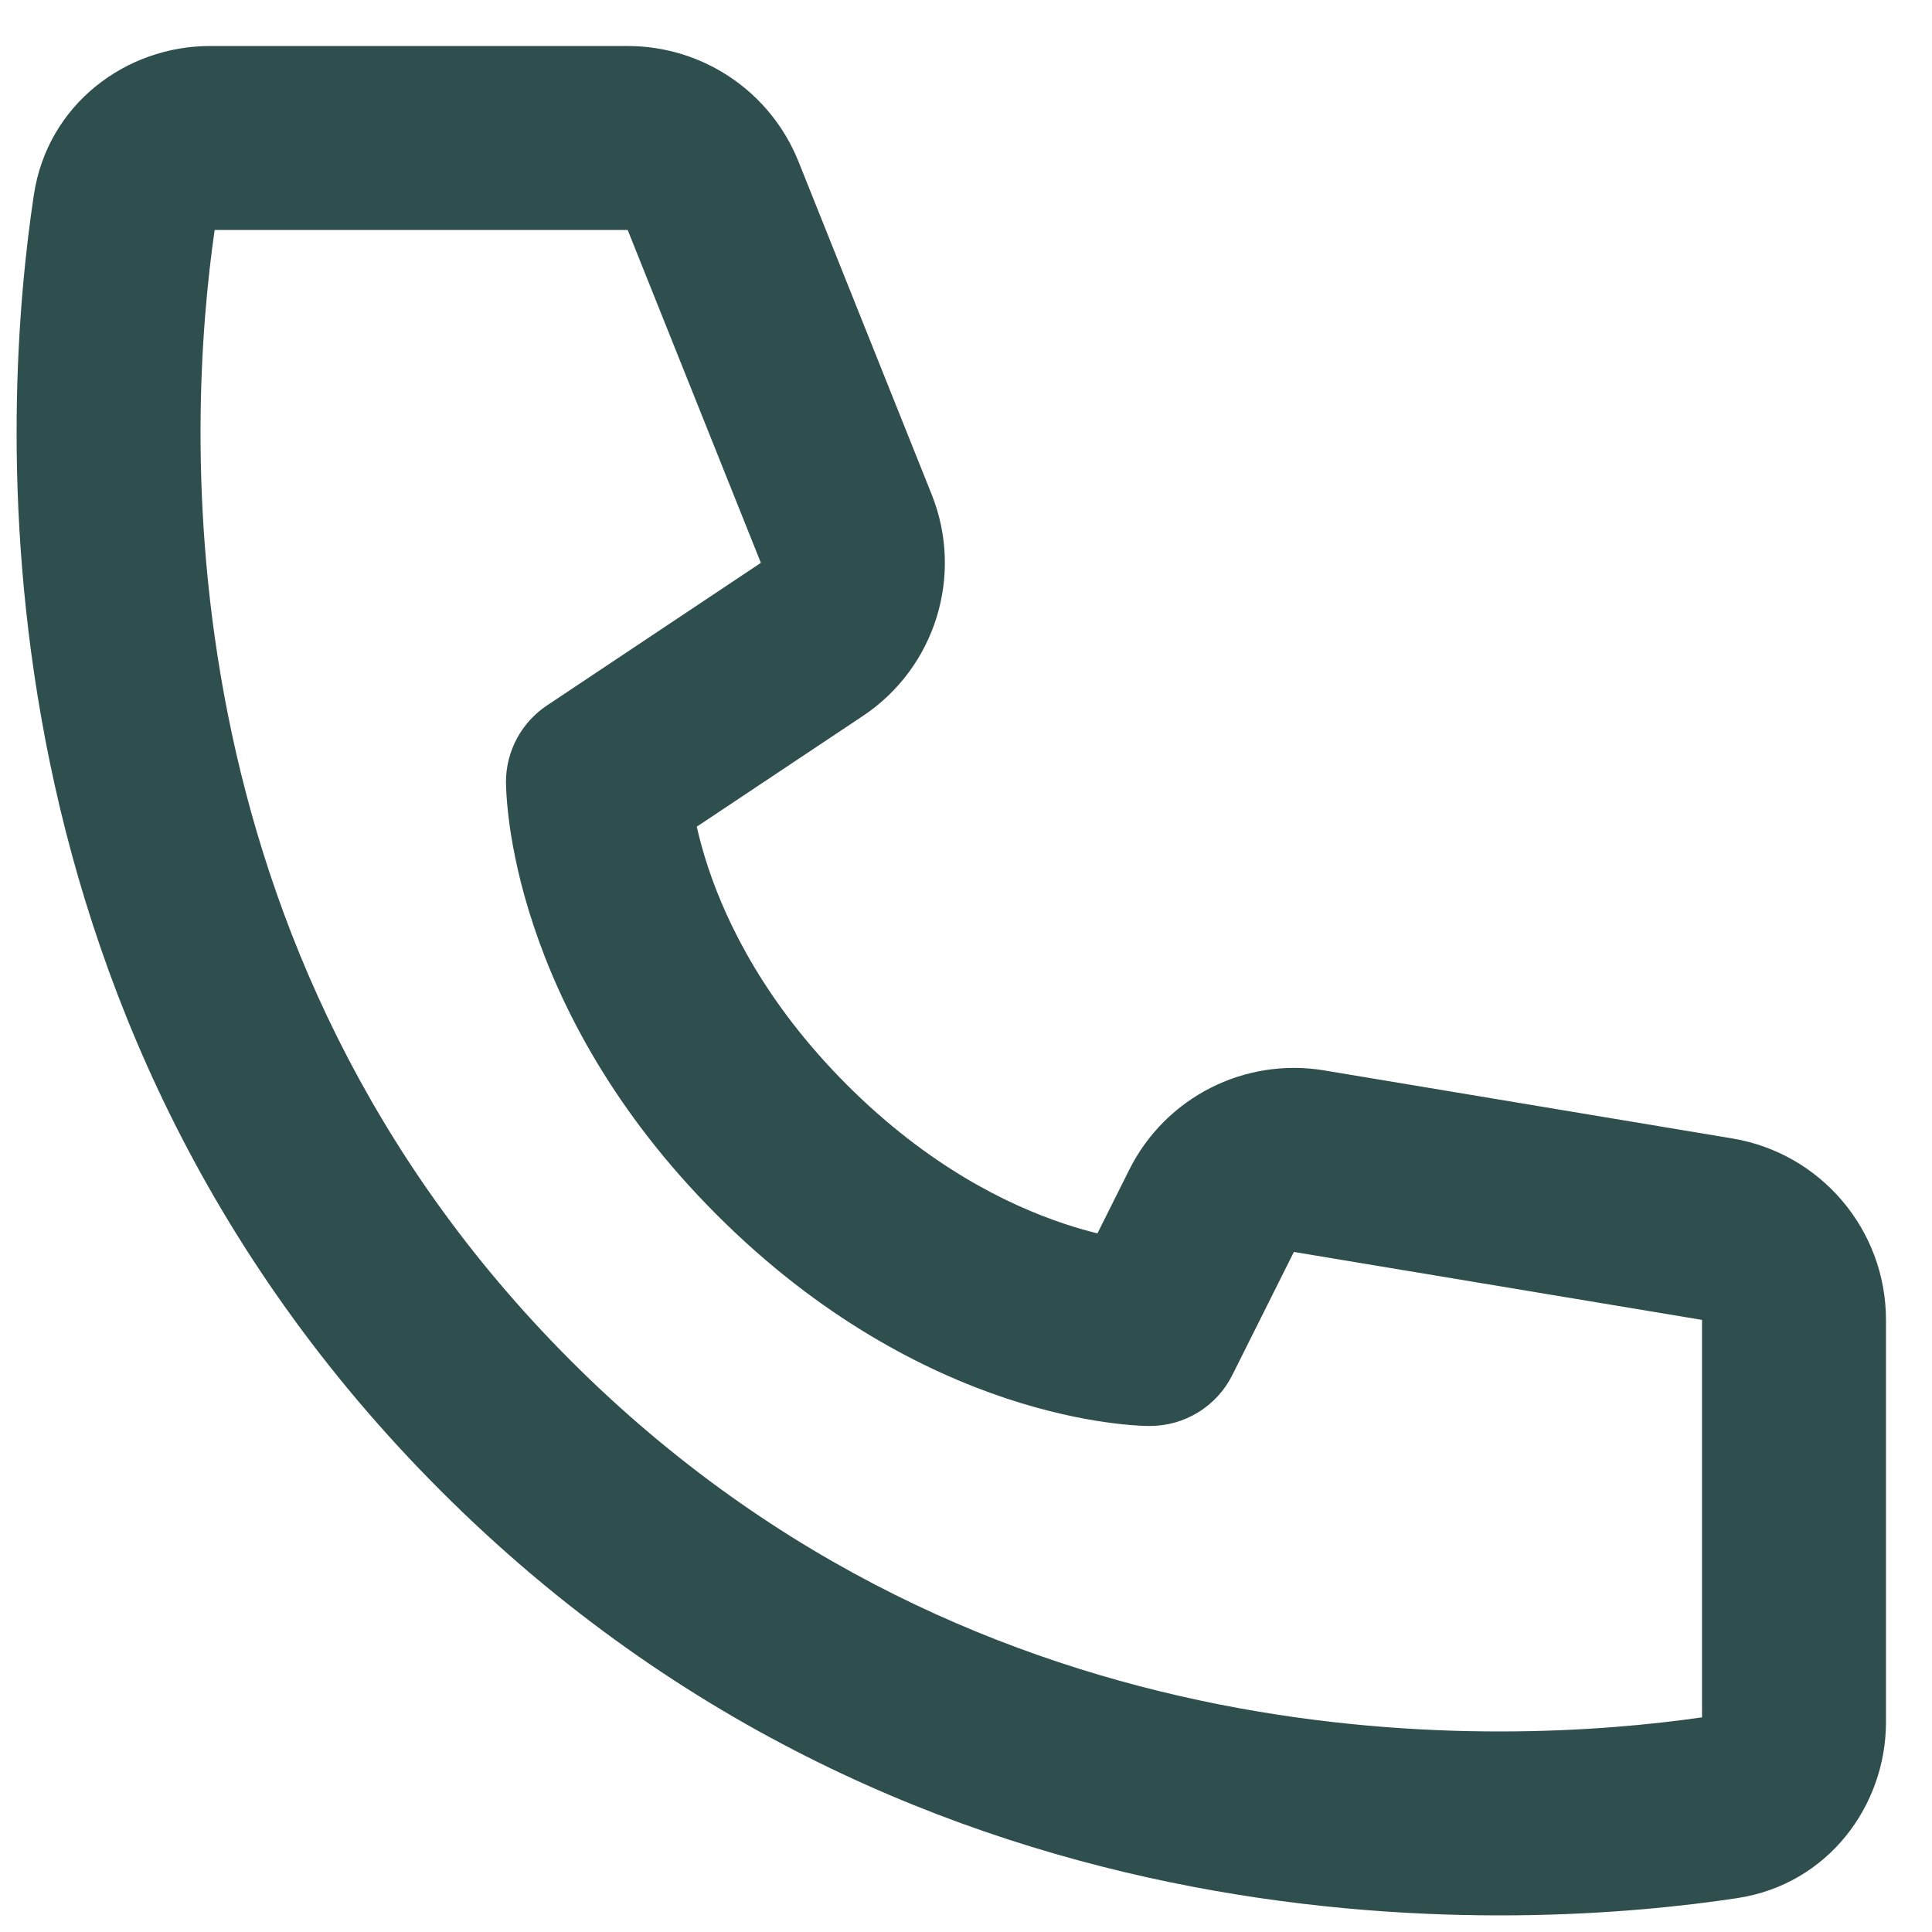 <svg width="28" height="28" viewBox="0 0 28 28" fill="none" xmlns="http://www.w3.org/2000/svg">
<path d="M3.111 3.333H9.097L11.027 8.157L7.927 10.224C7.556 10.471 7.333 10.887 7.333 11.333C7.337 11.458 7.333 11.335 7.333 11.335L7.333 11.336L7.333 11.339L7.333 11.346L7.334 11.362C7.334 11.374 7.334 11.389 7.335 11.407C7.336 11.442 7.338 11.487 7.342 11.542C7.349 11.651 7.363 11.799 7.388 11.98C7.44 12.342 7.54 12.837 7.735 13.421C8.126 14.594 8.894 16.113 10.391 17.609C11.887 19.105 13.405 19.874 14.578 20.265C15.163 20.459 15.658 20.56 16.02 20.611C16.201 20.637 16.349 20.651 16.458 20.658C16.513 20.662 16.558 20.664 16.593 20.665C16.611 20.666 16.625 20.666 16.638 20.666L16.654 20.666L16.661 20.666L16.664 20.666L16.665 20.666C16.665 20.666 16.814 20.658 16.667 20.666C17.172 20.666 17.633 20.381 17.859 19.93L18.752 18.144L24.667 19.129V24.889C21.852 25.296 14.25 25.697 8.276 19.724C2.302 13.75 2.704 6.148 3.111 3.333ZM10.098 11.981L12.506 10.376C13.555 9.677 13.971 8.338 13.503 7.167L11.573 2.343C11.168 1.33 10.188 0.667 9.097 0.667H3.041C1.83 0.667 0.69 1.508 0.491 2.822C0.038 5.813 -0.578 14.641 6.391 21.609C13.359 28.578 22.187 27.962 25.177 27.509C26.492 27.31 27.333 26.17 27.333 24.959V19.129C27.333 17.826 26.391 16.713 25.105 16.499L19.191 15.513C18.036 15.321 16.891 15.904 16.367 16.951L15.905 17.875C15.76 17.839 15.598 17.794 15.422 17.735C14.595 17.459 13.447 16.894 12.276 15.724C11.106 14.553 10.541 13.405 10.265 12.578C10.191 12.355 10.137 12.154 10.098 11.981Z" fill="#2F4F4F"/>
</svg>
